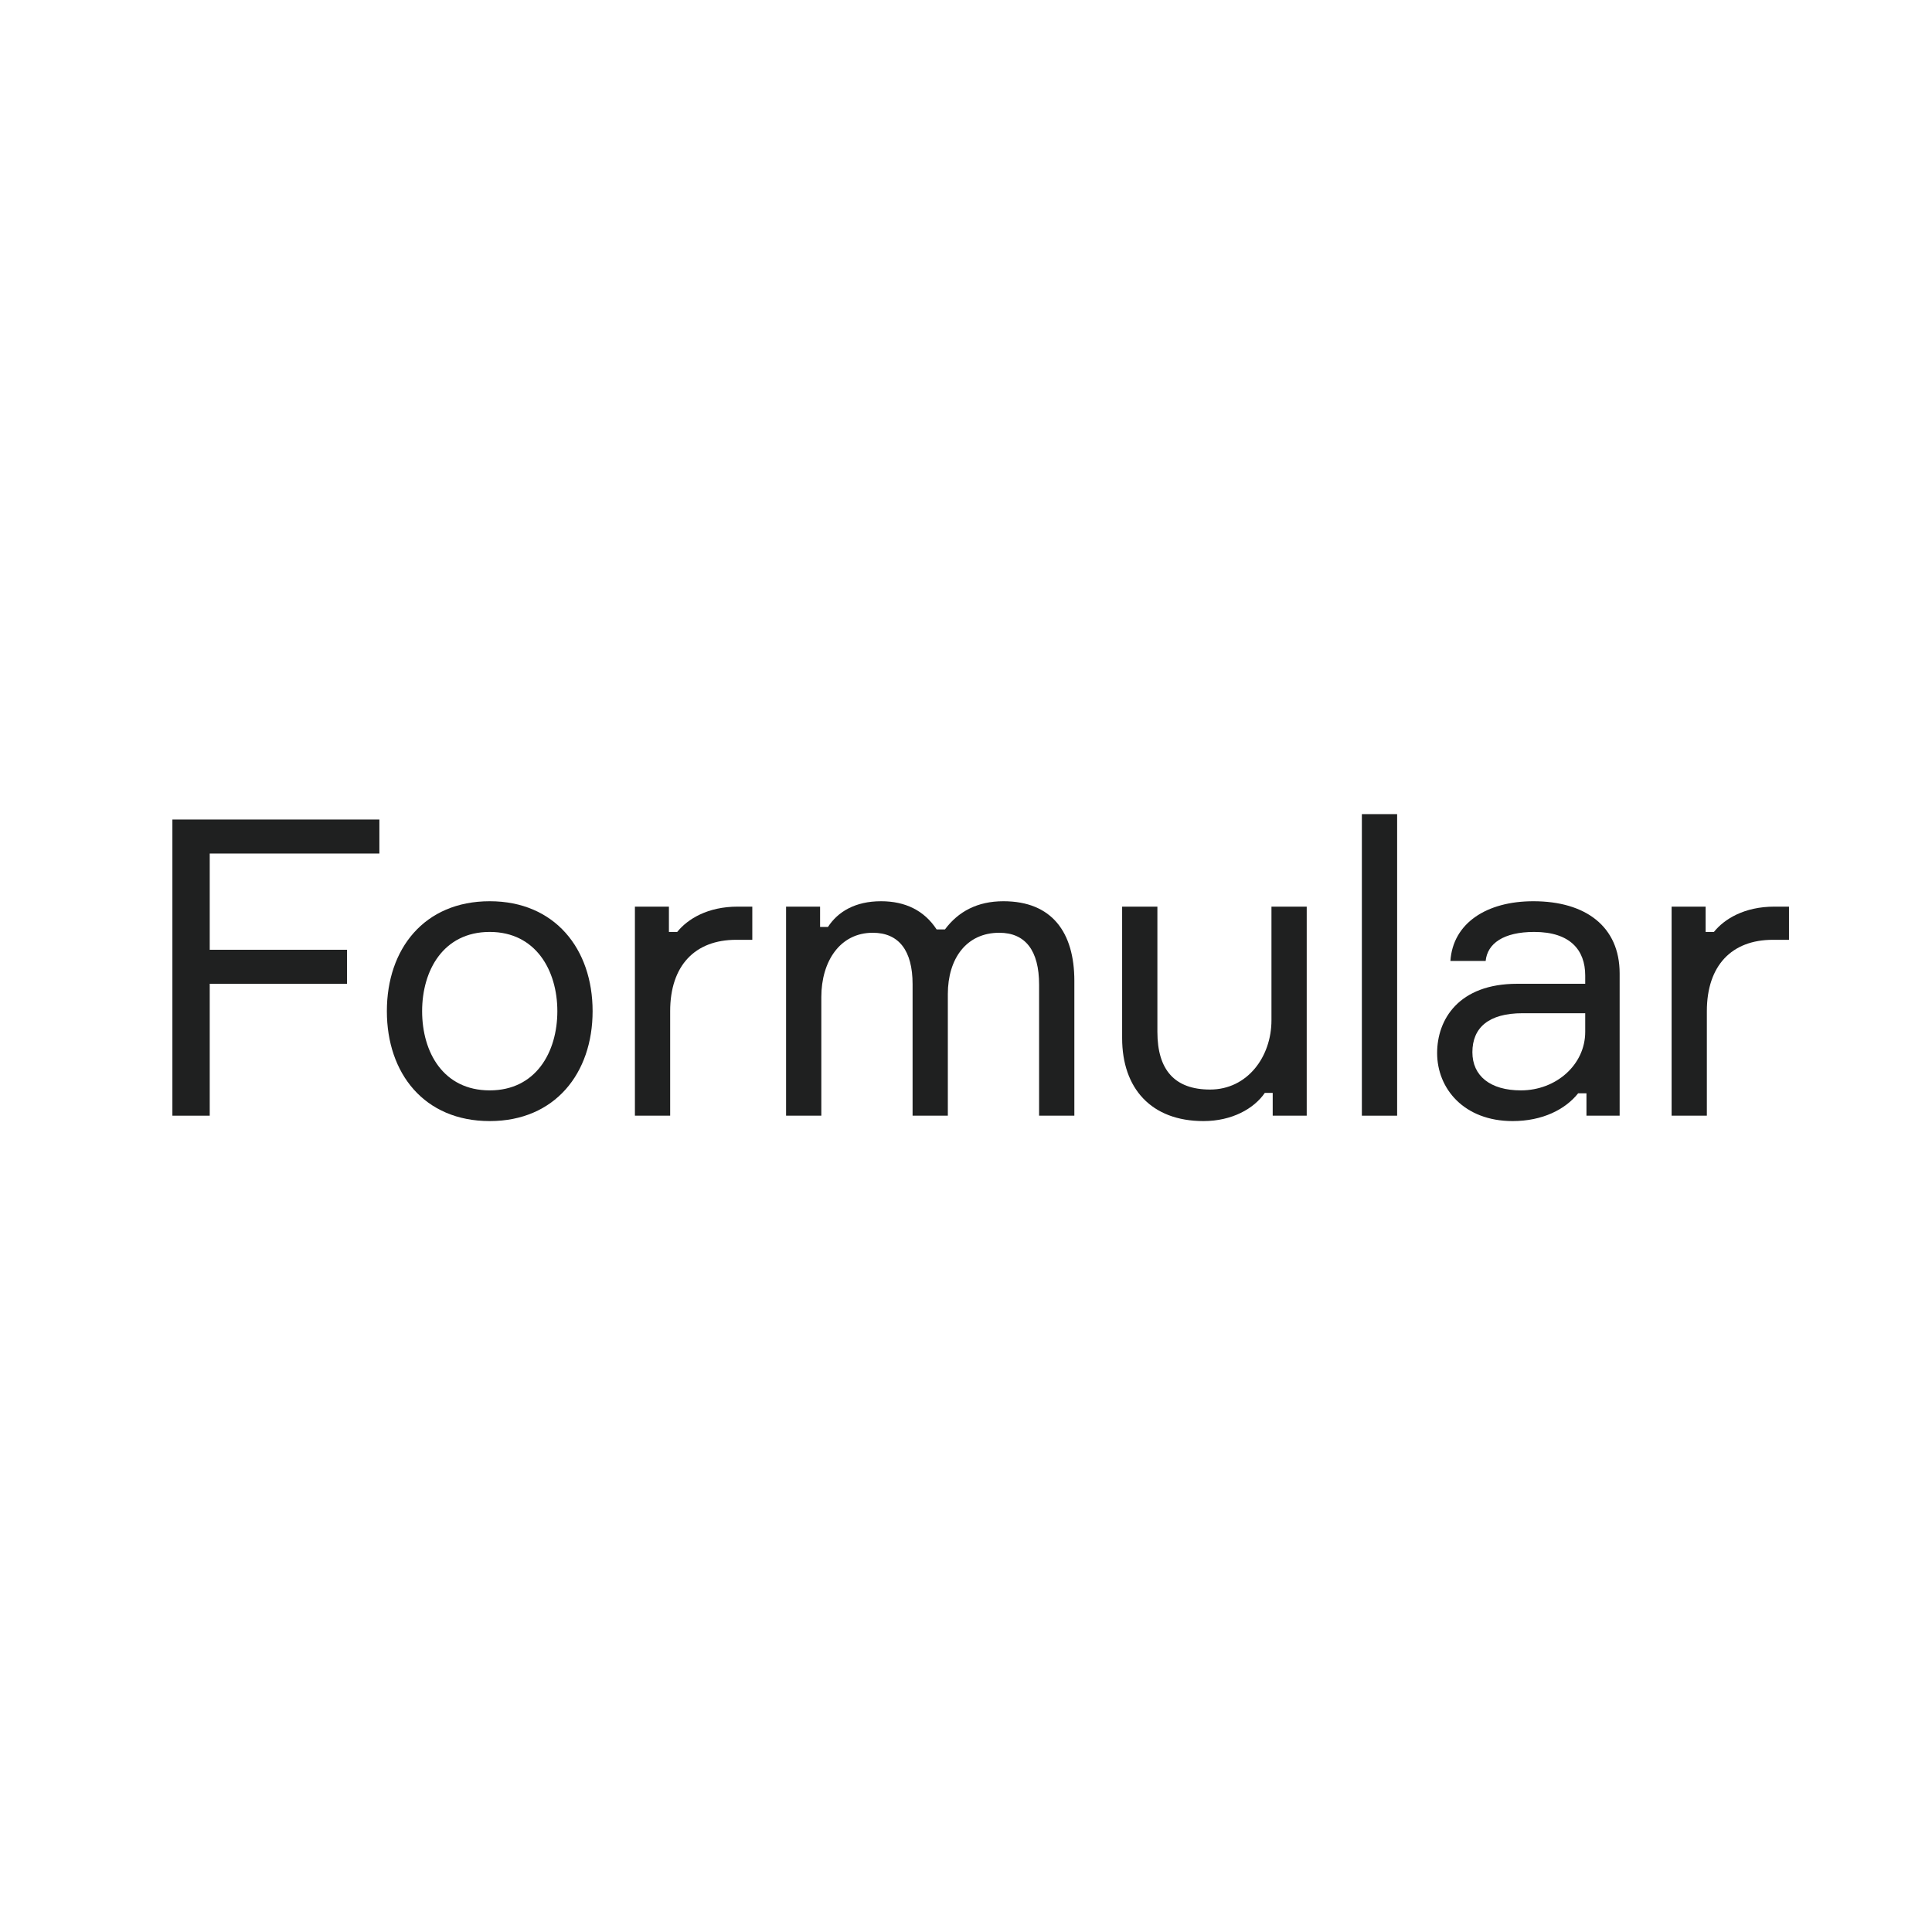 <svg xmlns="http://www.w3.org/2000/svg" fill="none" viewBox="0 0 2160 2160" height="2160" width="2160">
<rect x="0" y="0" width="2160" height="2160" fill="#808080" stroke="none"/>
<g clip-path="url(#clip0_4_2)">
<path fill="white" d="M2160 0H0V2160H2160V0Z"></path>
<path fill="#1F2020" d="M2000.12 1013.62H1983.89C1950.03 1013.62 1927.77 1027.54 1916.18 1041.91H1906.9V1013.62H1868.88V1247.35H1908.29V1130.49C1908.29 1079.47 1936.12 1050.72 1982.03 1050.72H2000.12V1013.62Z"></path>
<path fill="#1F2020" d="M1700.41 1219.06C1666.09 1219.06 1646.15 1202.83 1646.15 1176.4C1646.15 1149.04 1664.24 1132.8 1702.26 1132.8H1772.29V1153.67C1772.29 1190.31 1739.83 1219.06 1700.41 1219.06ZM1773.68 1247.35H1810.78V1088.29C1810.78 1035.88 1772.75 1007.59 1714.32 1007.59C1661.92 1007.59 1624.36 1032.17 1621.57 1074.37H1660.99C1662.85 1054.9 1680.93 1041.91 1715.25 1041.91C1755.6 1041.91 1772.29 1062.31 1772.29 1090.6V1099.88H1696.24C1630.85 1099.88 1606.73 1139.76 1606.73 1177.32C1606.73 1217.21 1636.88 1253.38 1691.13 1253.38C1724.52 1253.38 1750.03 1240.39 1764.41 1222.31H1773.68V1247.35Z"></path>
<path fill="#1F2020" d="M1562.01 910.207H1522.59V1247.35H1562.01V910.207Z"></path>
<path fill="#1F2020" d="M1254.56 1013.62V1160.63C1254.56 1216.74 1287.02 1253.38 1345.46 1253.38C1377.46 1253.38 1402.03 1239.46 1414.09 1221.84H1422.9V1247.35H1460.93V1013.62H1421.51V1140.69C1421.51 1181.5 1394.61 1218.13 1352.88 1218.13C1313.46 1218.13 1293.98 1196.34 1293.98 1153.67V1013.62H1254.56Z"></path>
<path fill="#1F2020" d="M1121.84 1007.59C1092.62 1007.59 1071.29 1019.19 1056.45 1039.13H1047.17C1033.26 1017.8 1011.93 1007.59 985.031 1007.59C956.279 1007.59 936.802 1019.19 925.672 1036.35H916.861V1013.62H878.834V1247.35H918.252V1114.72C918.252 1074.84 939.121 1042.84 975.757 1042.84C1004.97 1042.84 1020.28 1062.78 1020.28 1100.34V1247.35H1059.69V1111.47C1059.69 1071.59 1080.56 1042.84 1117.2 1042.84C1146.41 1042.84 1161.72 1062.78 1161.72 1100.81V1247.35H1201.14V1096.63C1201.14 1042.38 1176.09 1007.59 1121.84 1007.59Z"></path>
<path fill="#1F2020" d="M841.076 1013.62H824.845C790.991 1013.62 768.732 1027.54 757.139 1041.91H747.863V1013.62H709.836V1247.35H749.254V1130.49C749.254 1079.47 777.08 1050.72 822.99 1050.72H841.076V1013.62Z"></path>
<path fill="#1F2020" d="M547.531 1219.06C495.591 1219.06 471.941 1176.4 471.941 1130.49C471.941 1085.04 495.591 1041.91 547.531 1041.91C599.007 1041.91 623.122 1085.04 623.122 1130.49C623.122 1176.4 599.007 1219.06 547.531 1219.06ZM547.531 1007.59C474.259 1007.59 432.523 1060.92 432.523 1130.49C432.523 1200.05 474.259 1253.38 547.531 1253.38C620.339 1253.38 662.54 1200.05 662.54 1130.49C662.54 1060.92 620.339 1007.59 547.531 1007.59Z"></path>
<path fill="#1F2020" d="M424.149 954.264V916.237H192.741V1247.35H234.477V1099.88H387.978V1061.85H234.477V954.264H424.149Z"></path>
</g>
<defs>
<clipPath id="clip0_4_2">
<rect fill="white" height="2160" width="2160"></rect>
</clipPath>
</defs>
</svg>